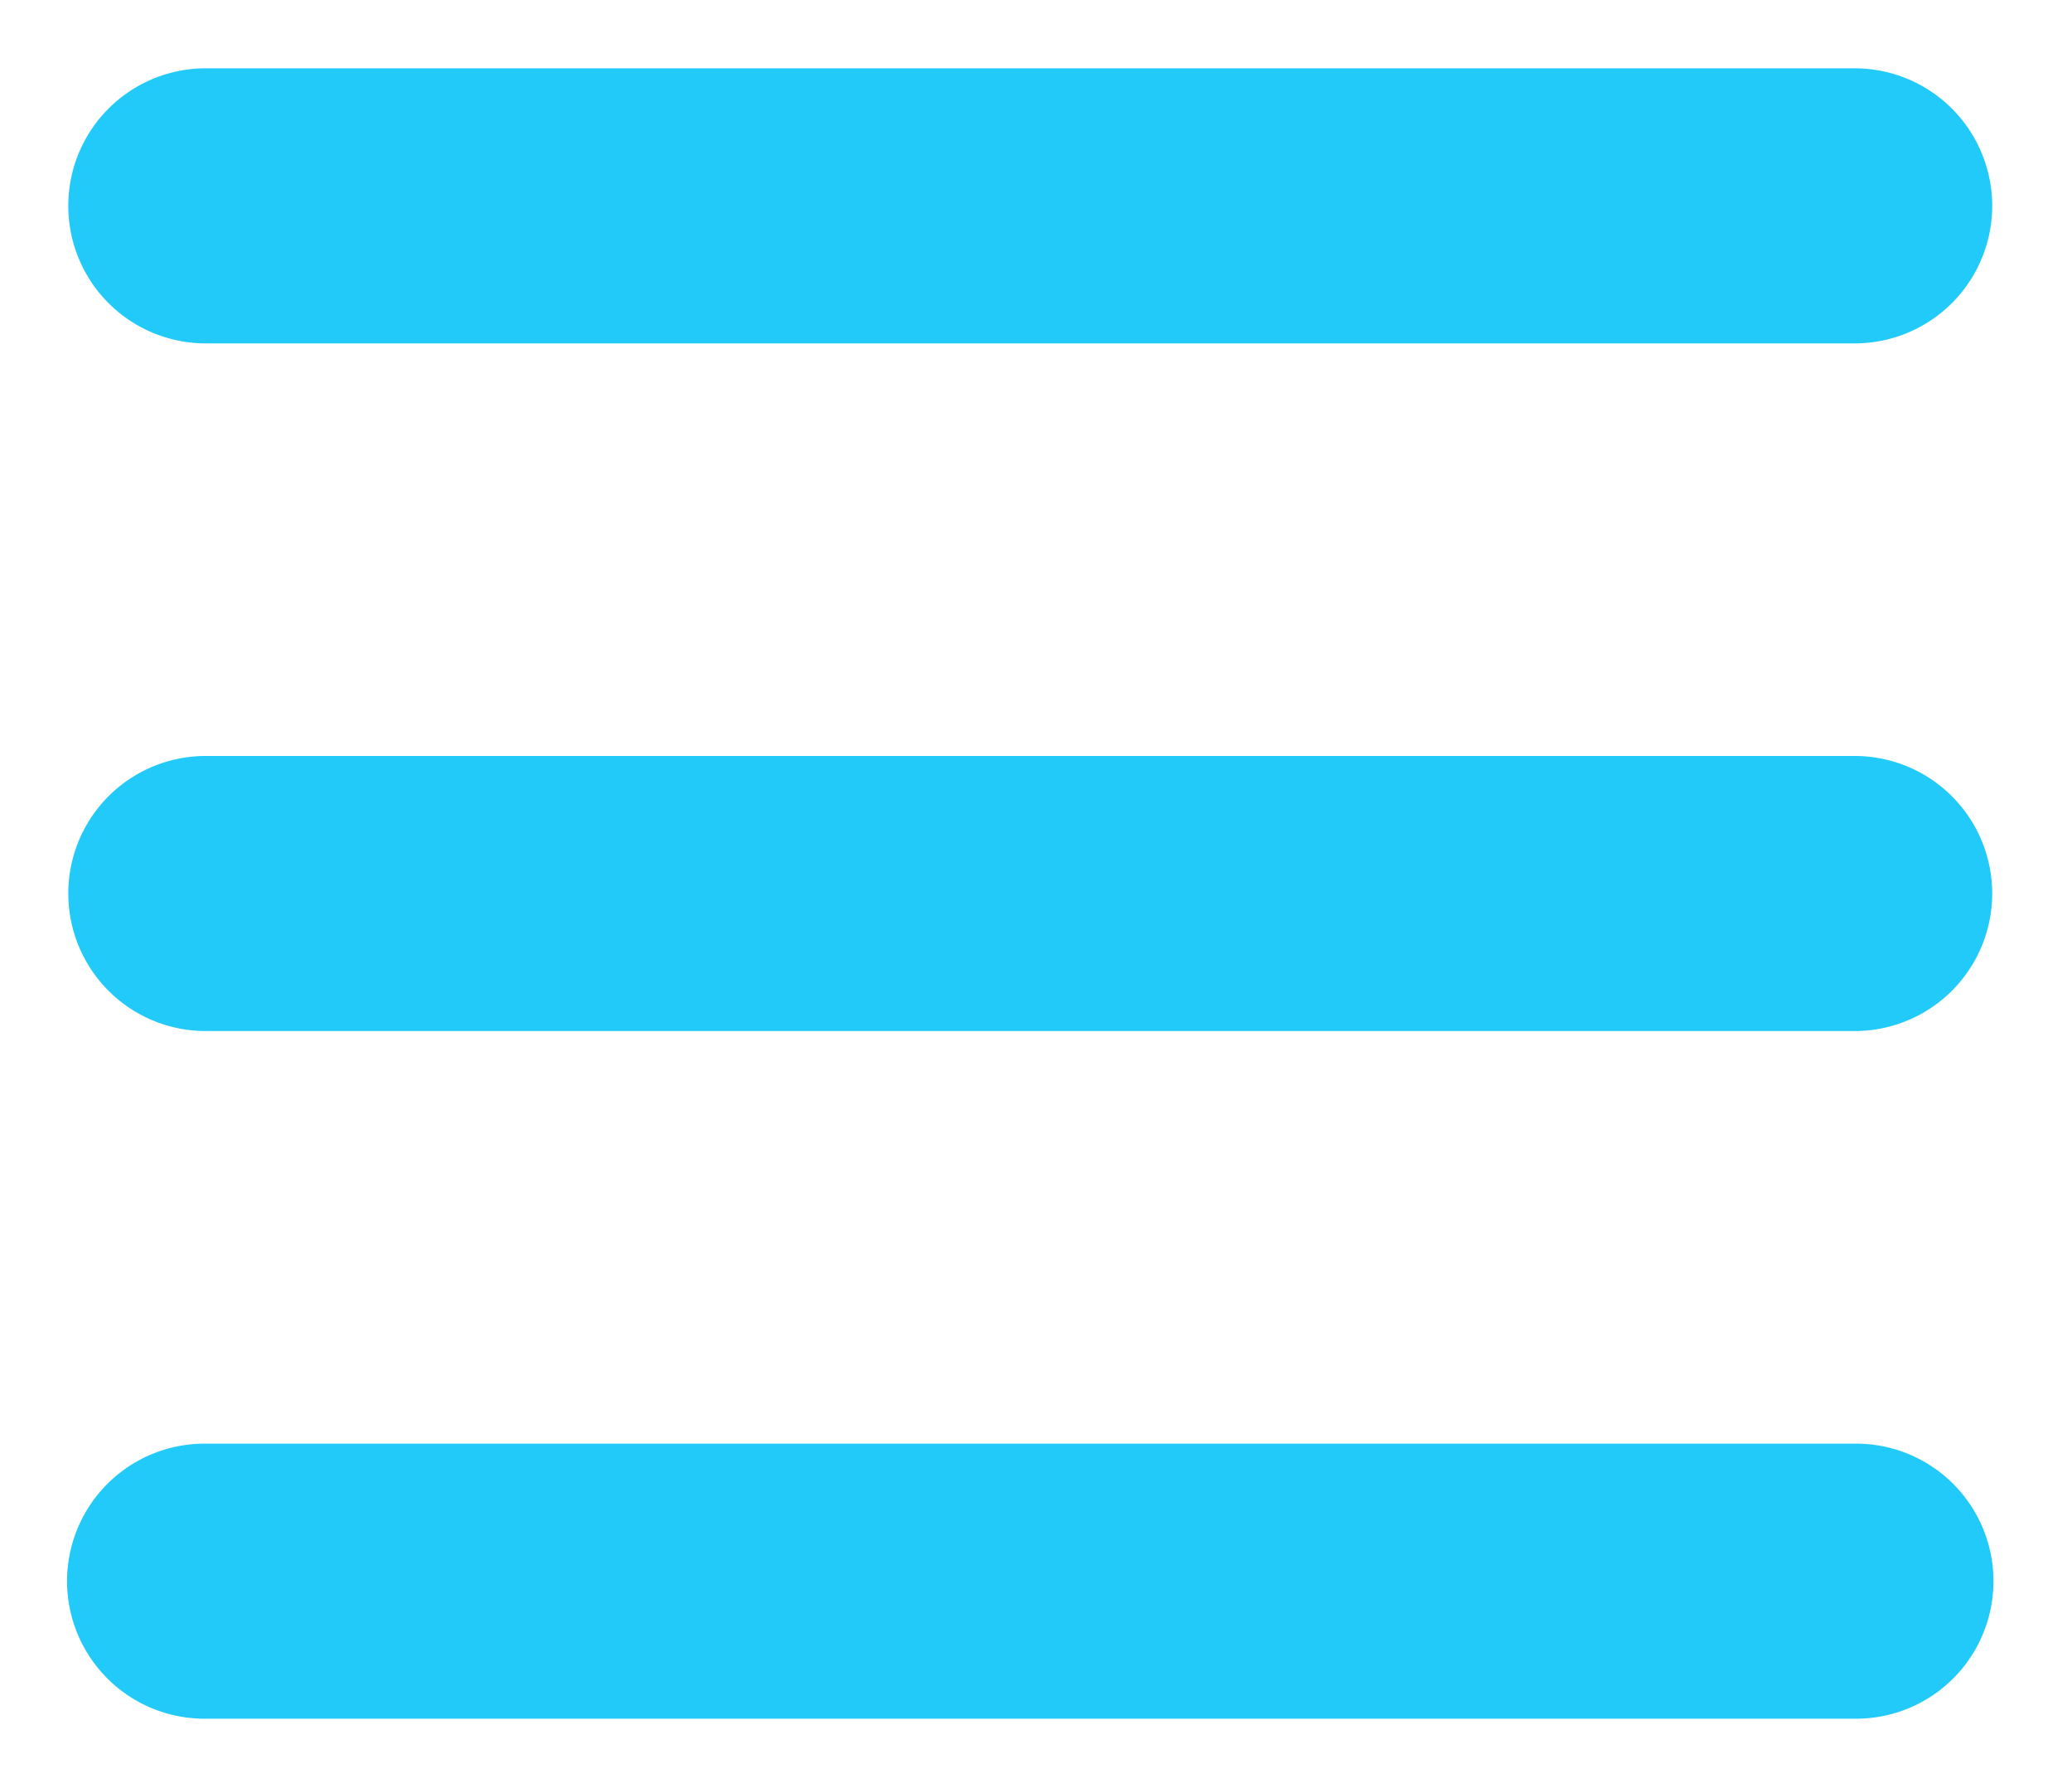 <svg xmlns="http://www.w3.org/2000/svg" xmlns:xlink="http://www.w3.org/1999/xlink" width="182" height="157" viewBox="0 0 182 157"><defs><clipPath id="clip-Artboard_10"><rect width="182" height="157"></rect></clipPath></defs><g id="Artboard_10" data-name="Artboard &#x2013; 10" clip-path="url(#clip-Artboard_10)"><path id="bars-solid_1_" data-name="bars-solid (1)" d="M0,76.079A12.066,12.066,0,0,1,12.079,64H157.021a12.079,12.079,0,0,1,0,24.157H12.079A12.066,12.066,0,0,1,0,76.079Zm0,60.393a12.066,12.066,0,0,1,12.079-12.079H157.021a12.079,12.079,0,0,1,0,24.157H12.079A12.066,12.066,0,0,1,0,136.471Zm169.1,60.393a12.066,12.066,0,0,1-12.079,12.079H12.079a12.079,12.079,0,1,1,0-24.157H157.021A12.066,12.066,0,0,1,169.1,196.864Z" transform="translate(6 -58)" fill="#22cafa"></path></g></svg>